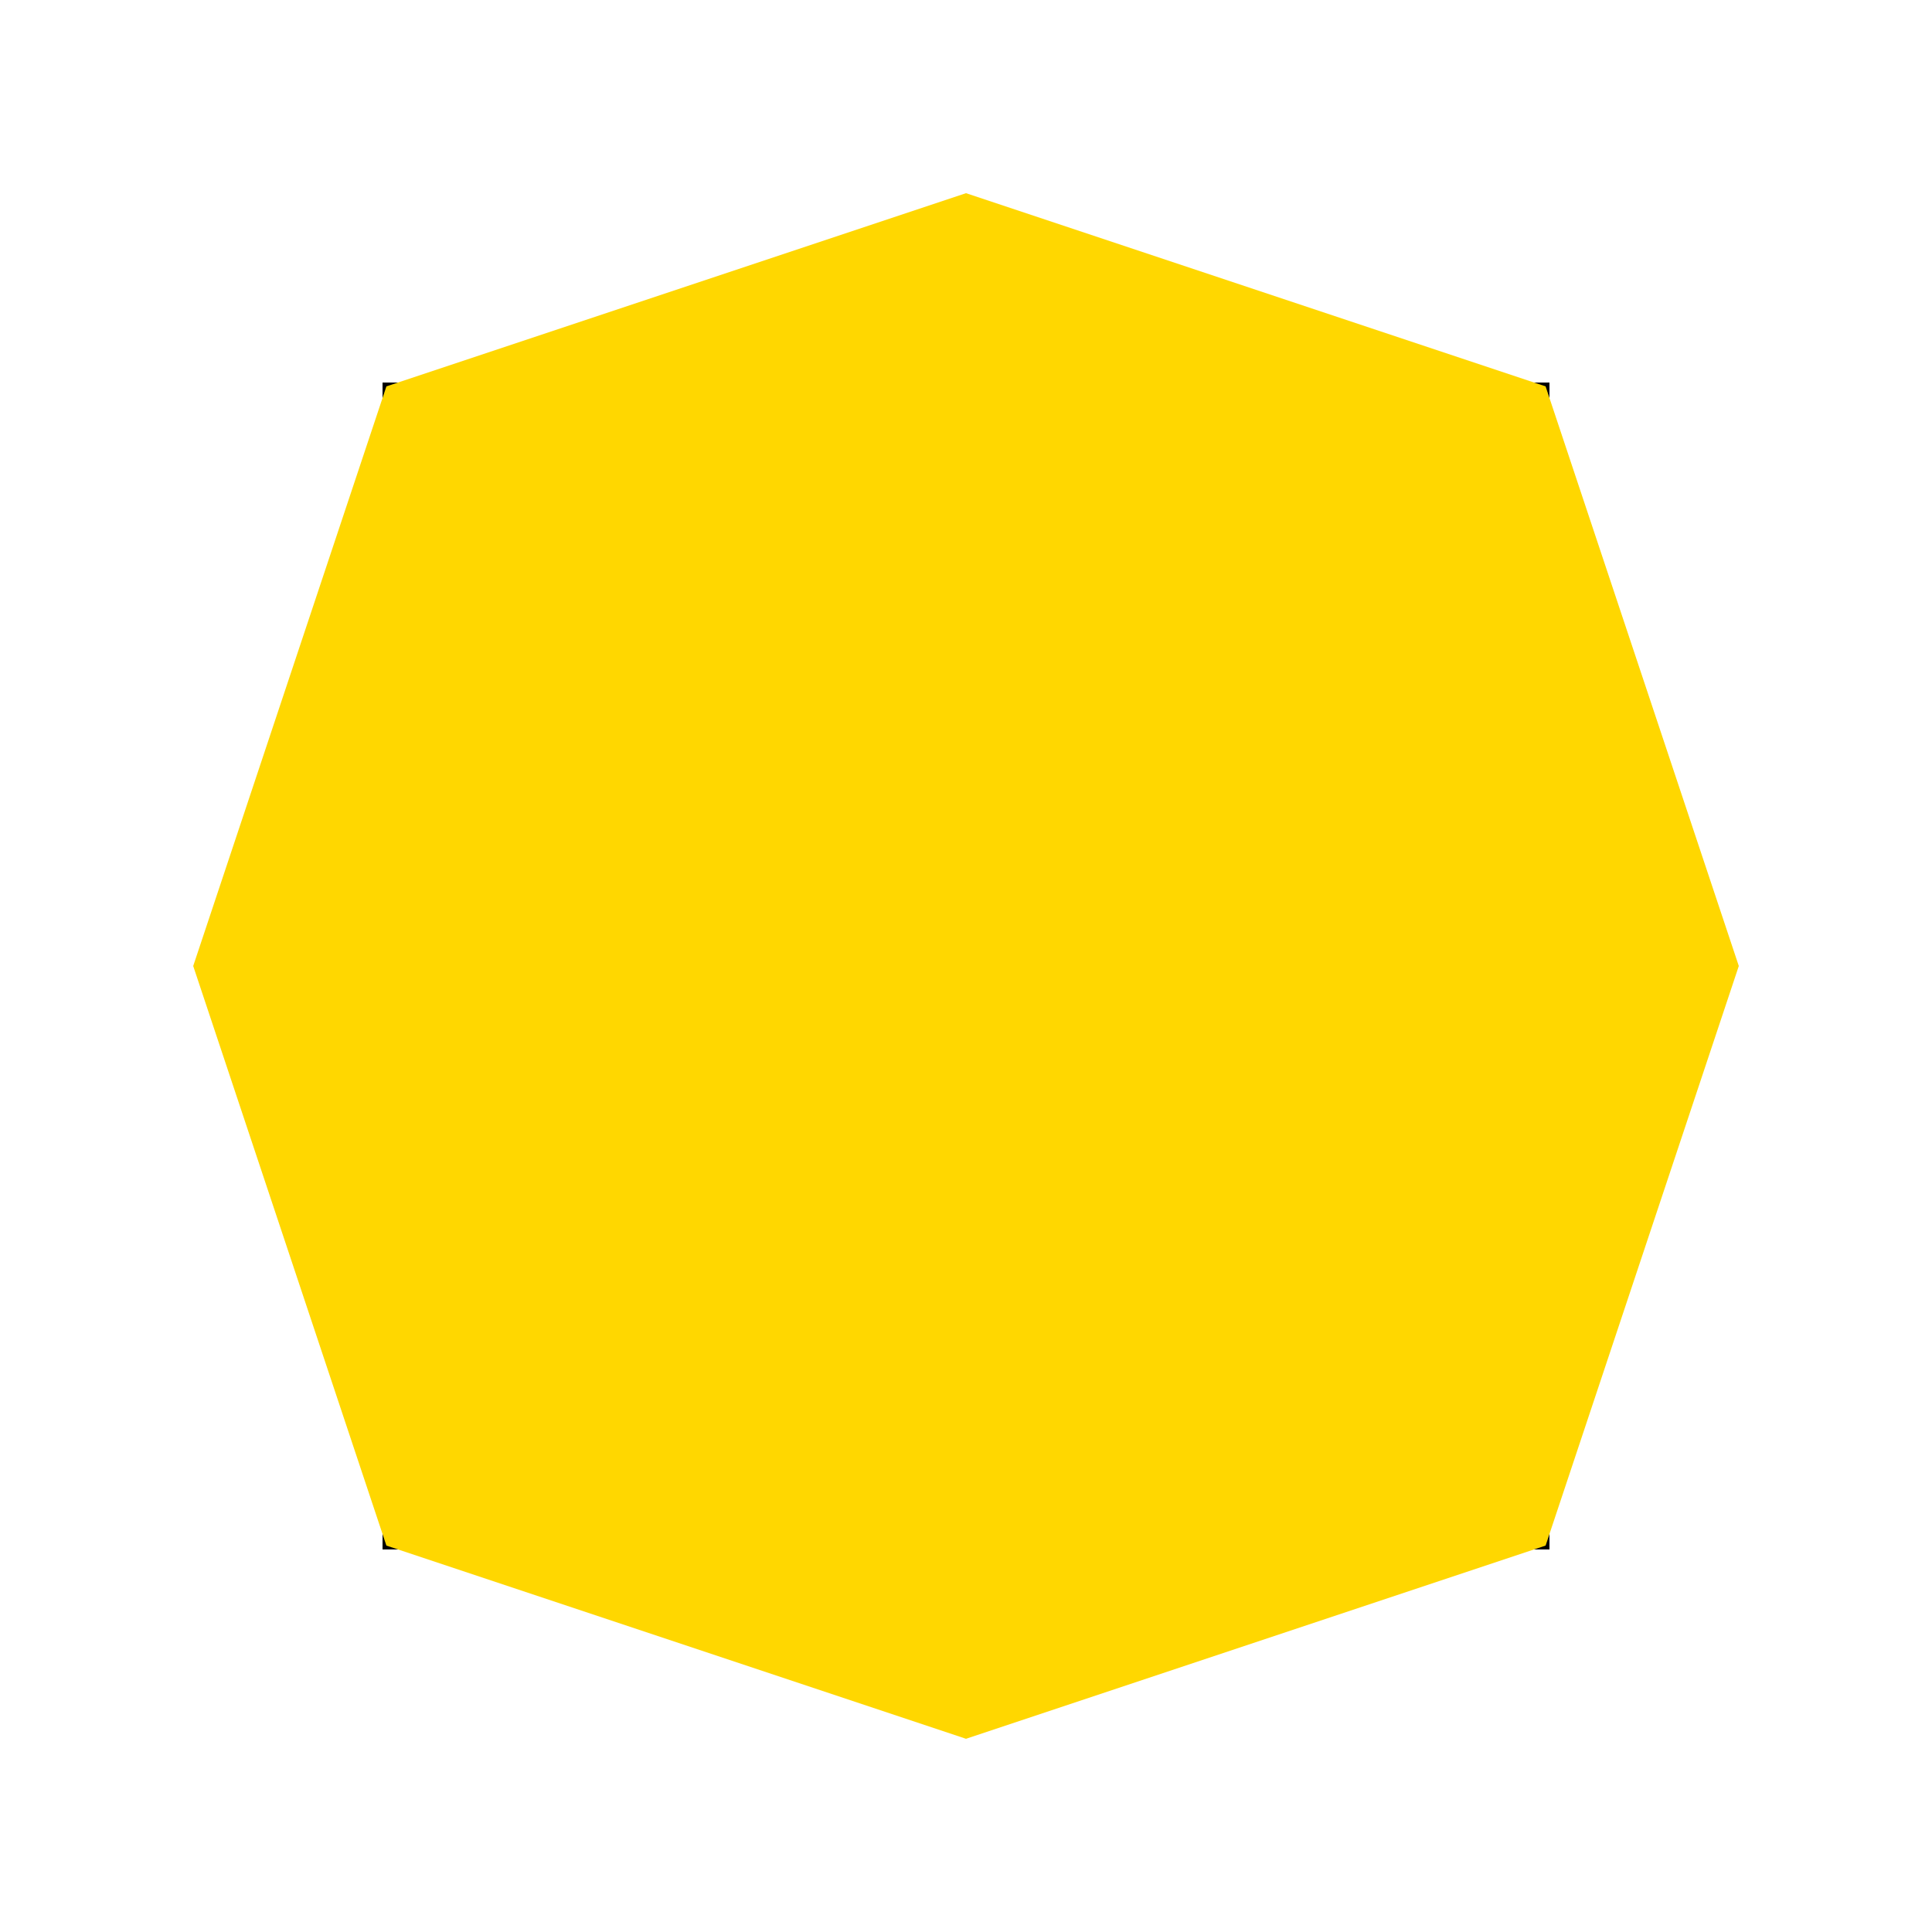 <!--

Generated by DrawGPT.
Free, open source, AI generated images in SVG, PNG, and HTML Canvas format.
https://drawgpt.ai

Created: 2023-09-26T21:23:13.576Z
Link: https://drawgpt.ai/prompt/62810/

-->
<svg xmlns="http://www.w3.org/2000/svg" xmlns:xlink="http://www.w3.org/1999/xlink" width="500" height="500"><defs/><g><rect fill="#FFFFFF" stroke="none" x="0" y="0" width="512" height="512"/><rect fill="none" stroke="black" x="100" y="100" width="300" height="300" stroke-miterlimit="10" stroke-width="2" stroke-dasharray=""/><path fill="gold" stroke="none" paint-order="stroke fill markers" d=" M 100 100 L 250 50 L 400 100 L 450 250 L 400 400 L 250 450 L 100 400 L 50 250 Z"/></g></svg>